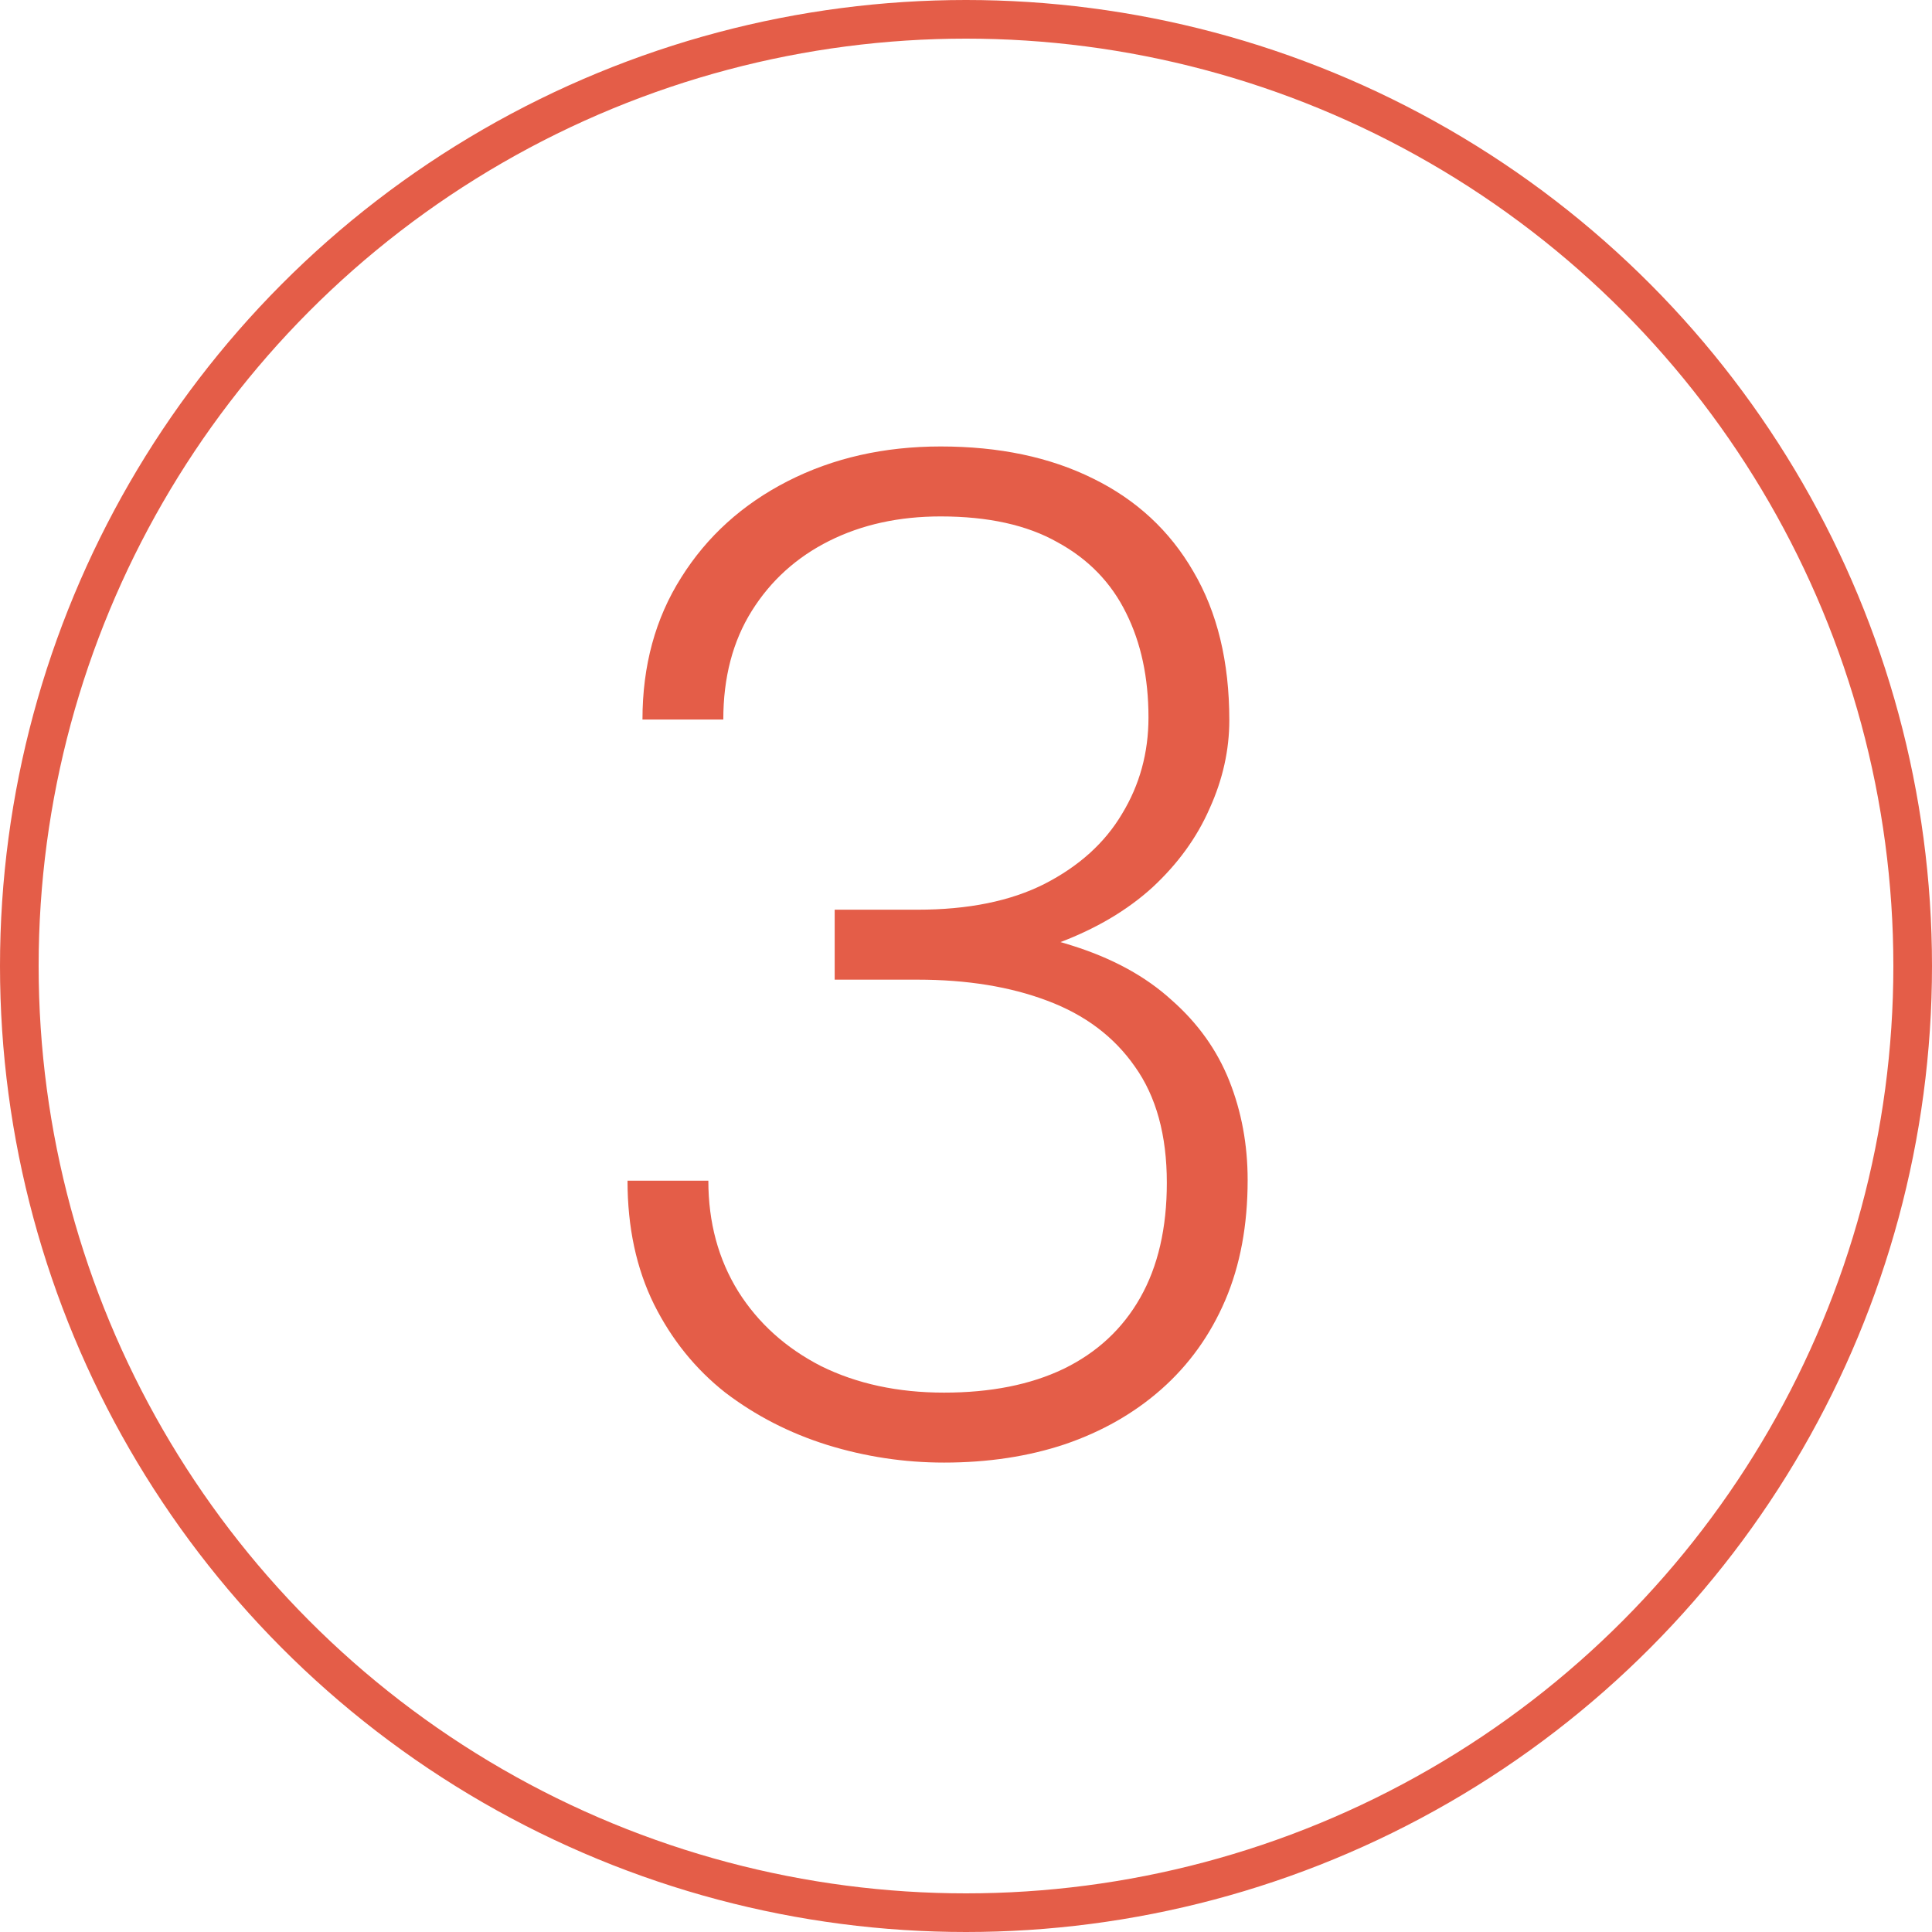 <?xml version="1.0" encoding="UTF-8"?> <svg xmlns="http://www.w3.org/2000/svg" width="100" height="100" viewBox="0 0 100 100" fill="none"> <circle cx="50" cy="50" r="49" stroke="#E45D48" stroke-width="2"></circle> <path d="M43.203 47.086H47.492C50.117 47.086 52.309 46.641 54.066 45.75C55.848 44.836 57.184 43.629 58.074 42.129C58.988 40.629 59.445 38.965 59.445 37.137C59.445 35.074 59.059 33.27 58.285 31.723C57.512 30.152 56.328 28.934 54.734 28.066C53.164 27.176 51.148 26.73 48.688 26.73C46.531 26.73 44.609 27.152 42.922 27.996C41.234 28.84 39.898 30.047 38.914 31.617C37.93 33.188 37.438 35.062 37.438 37.242H33.254C33.254 34.453 33.922 32.004 35.258 29.895C36.594 27.762 38.434 26.098 40.777 24.902C43.121 23.707 45.758 23.109 48.688 23.109C51.711 23.109 54.336 23.66 56.562 24.762C58.812 25.863 60.547 27.469 61.766 29.578C63.008 31.688 63.629 34.254 63.629 37.277C63.629 38.824 63.289 40.348 62.609 41.848C61.953 43.348 60.969 44.707 59.656 45.926C58.344 47.121 56.715 48.082 54.77 48.809C52.824 49.535 50.562 49.898 47.984 49.898H43.203V47.086ZM43.203 50.707V47.93H47.984C50.914 47.93 53.422 48.27 55.508 48.949C57.594 49.605 59.305 50.543 60.641 51.762C62 52.957 62.996 54.352 63.629 55.945C64.262 57.539 64.578 59.25 64.578 61.078C64.578 63.422 64.191 65.496 63.418 67.301C62.645 69.106 61.543 70.641 60.113 71.906C58.707 73.148 57.043 74.098 55.121 74.754C53.223 75.387 51.137 75.703 48.863 75.703C46.801 75.703 44.785 75.398 42.816 74.789C40.871 74.18 39.113 73.277 37.543 72.082C35.996 70.863 34.766 69.34 33.852 67.512C32.938 65.66 32.48 63.527 32.48 61.113H36.664C36.664 63.27 37.18 65.18 38.211 66.844C39.242 68.484 40.672 69.773 42.5 70.711C44.352 71.625 46.473 72.082 48.863 72.082C51.277 72.082 53.34 71.672 55.051 70.852C56.785 70.008 58.109 68.777 59.023 67.16C59.938 65.543 60.395 63.562 60.395 61.219C60.395 58.758 59.844 56.754 58.742 55.207C57.664 53.66 56.152 52.523 54.207 51.797C52.285 51.07 50.047 50.707 47.492 50.707H43.203Z" fill="#E45D48"></path> </svg> 